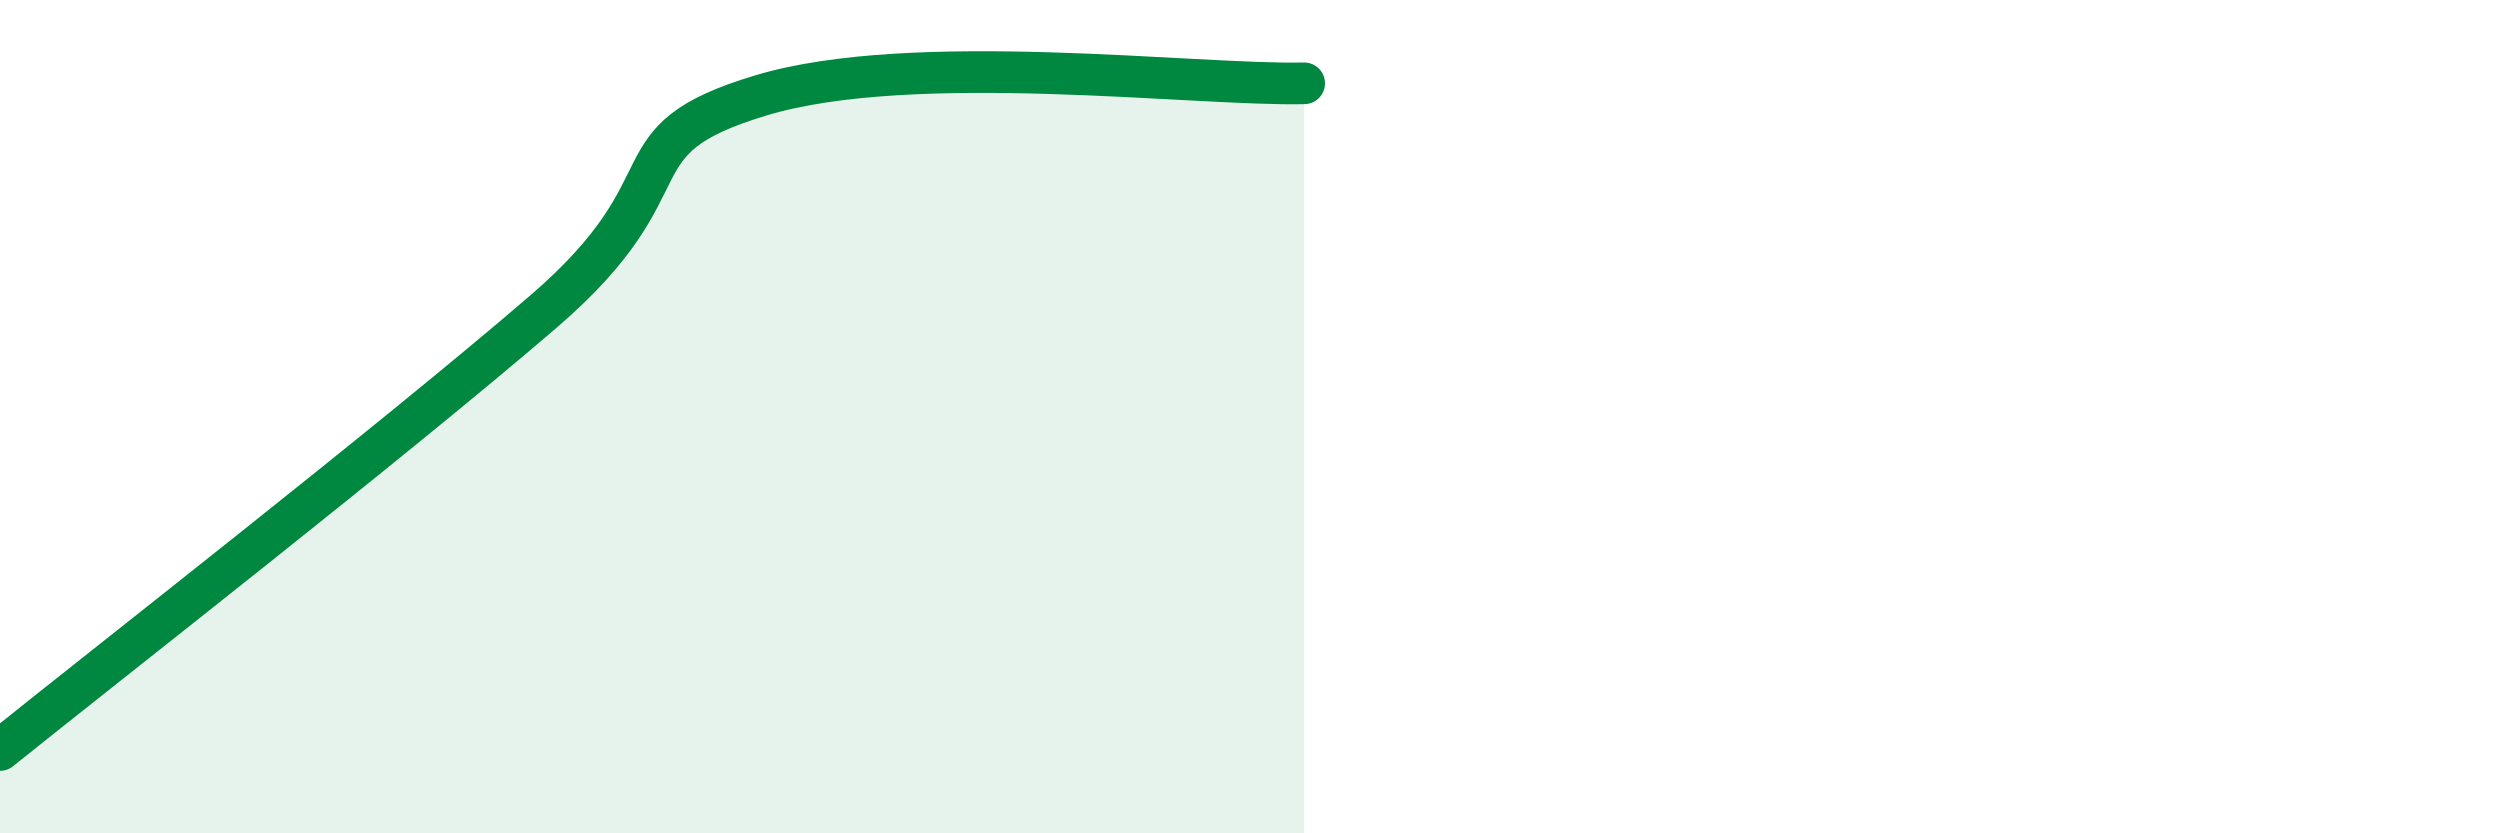 
    <svg width="60" height="20" viewBox="0 0 60 20" xmlns="http://www.w3.org/2000/svg">
      <path
        d="M 0,18 C 2.61,15.9 9.39,10.62 13.04,7.48 C 16.69,4.34 14.61,3.39 18.26,2.29 C 21.91,1.19 28.69,2.06 31.3,2L31.3 20L0 20Z"
        fill="#008740"
        opacity="0.1"
        stroke-linecap="round"
        stroke-linejoin="round"
      />
      <path
        d="M 0,18 C 2.61,15.9 9.39,10.62 13.04,7.48 C 16.69,4.34 14.61,3.39 18.26,2.29 C 21.91,1.19 28.69,2.06 31.3,2"
        stroke="#008740"
        stroke-width="1"
        fill="none"
        stroke-linecap="round"
        stroke-linejoin="round"
      />
    </svg>
  